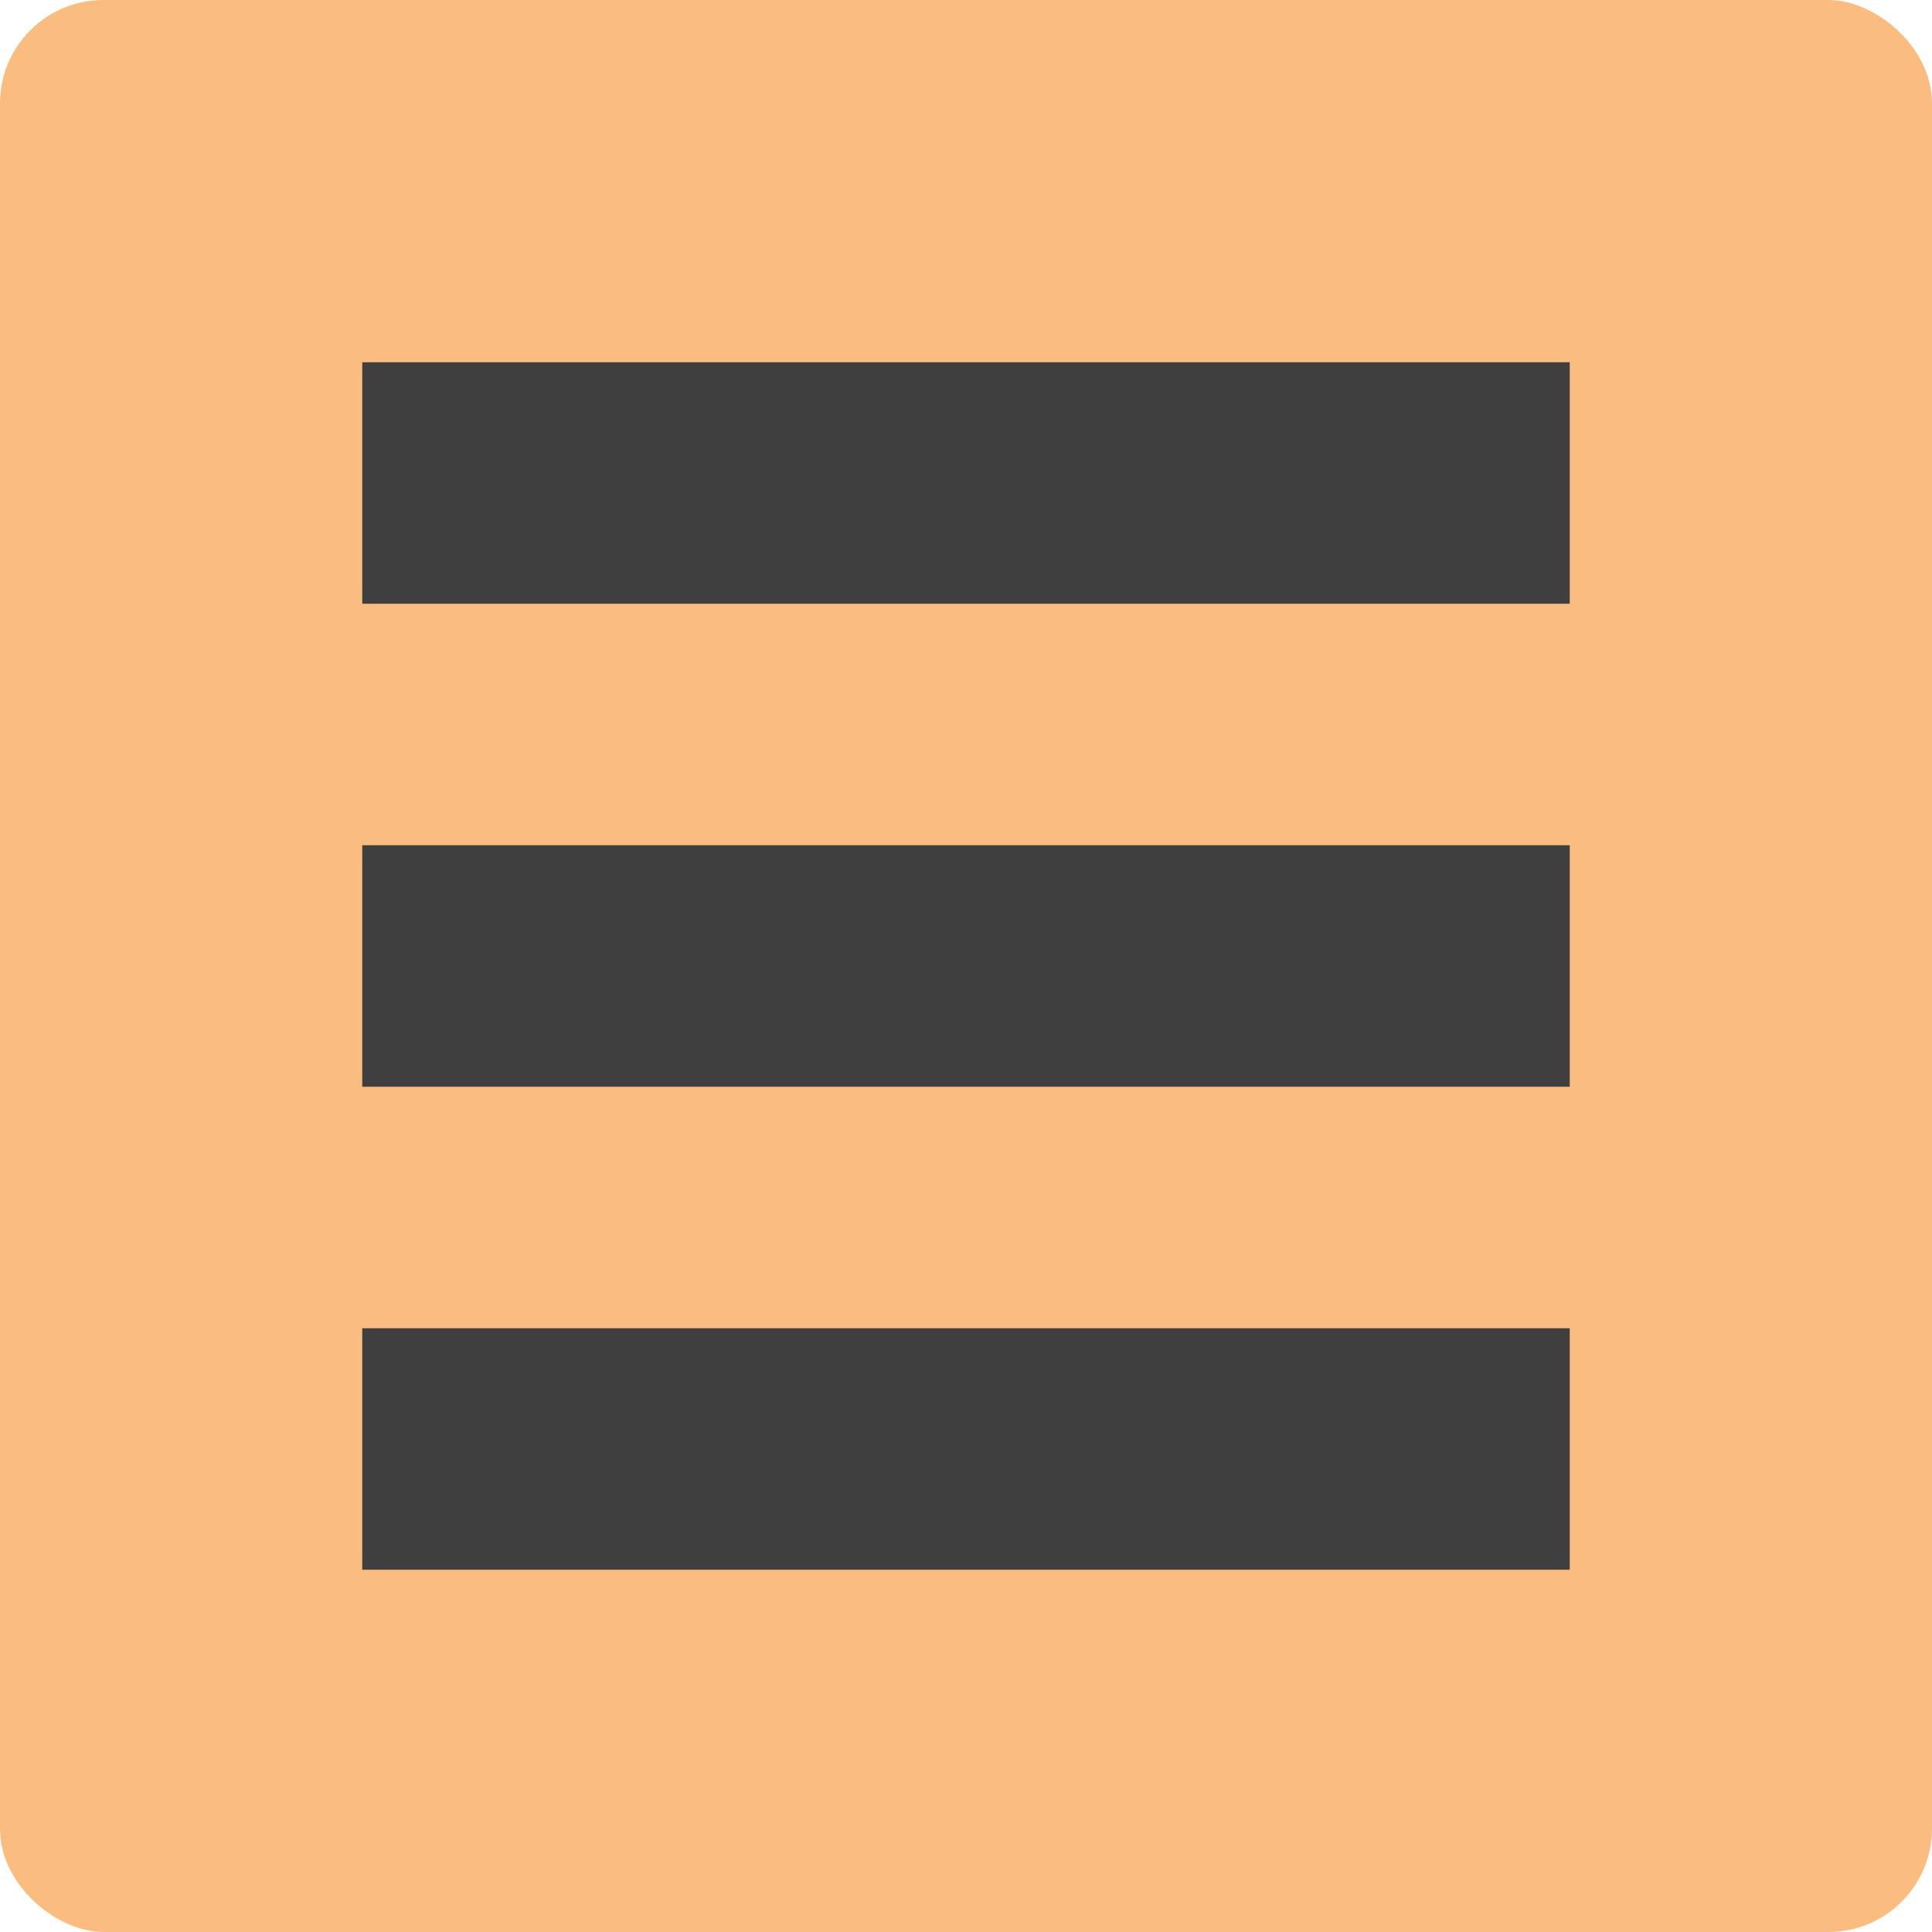 <?xml version="1.0" encoding="UTF-8" standalone="no"?>
<svg xmlns="http://www.w3.org/2000/svg" height="16" width="16" version="1">
 <rect ry=".857" rx=".857" transform="matrix(0,-1,-1,0,0,0)" height="16" width="16" y="-16" x="-16" fill="#fabd7f"/>
 <path style="opacity:1;fill:#3f3f3f;fill-opacity:1;stroke-width:0.792" d="M 3 3 L 3 5 L 13 5 L 13 3 L 3 3 z M 3 7 L 3 9 L 13 9 L 13 7 L 3 7 z M 3 11 L 3 13 L 13 13 L 13 11 L 3 11 z"/>
</svg>
